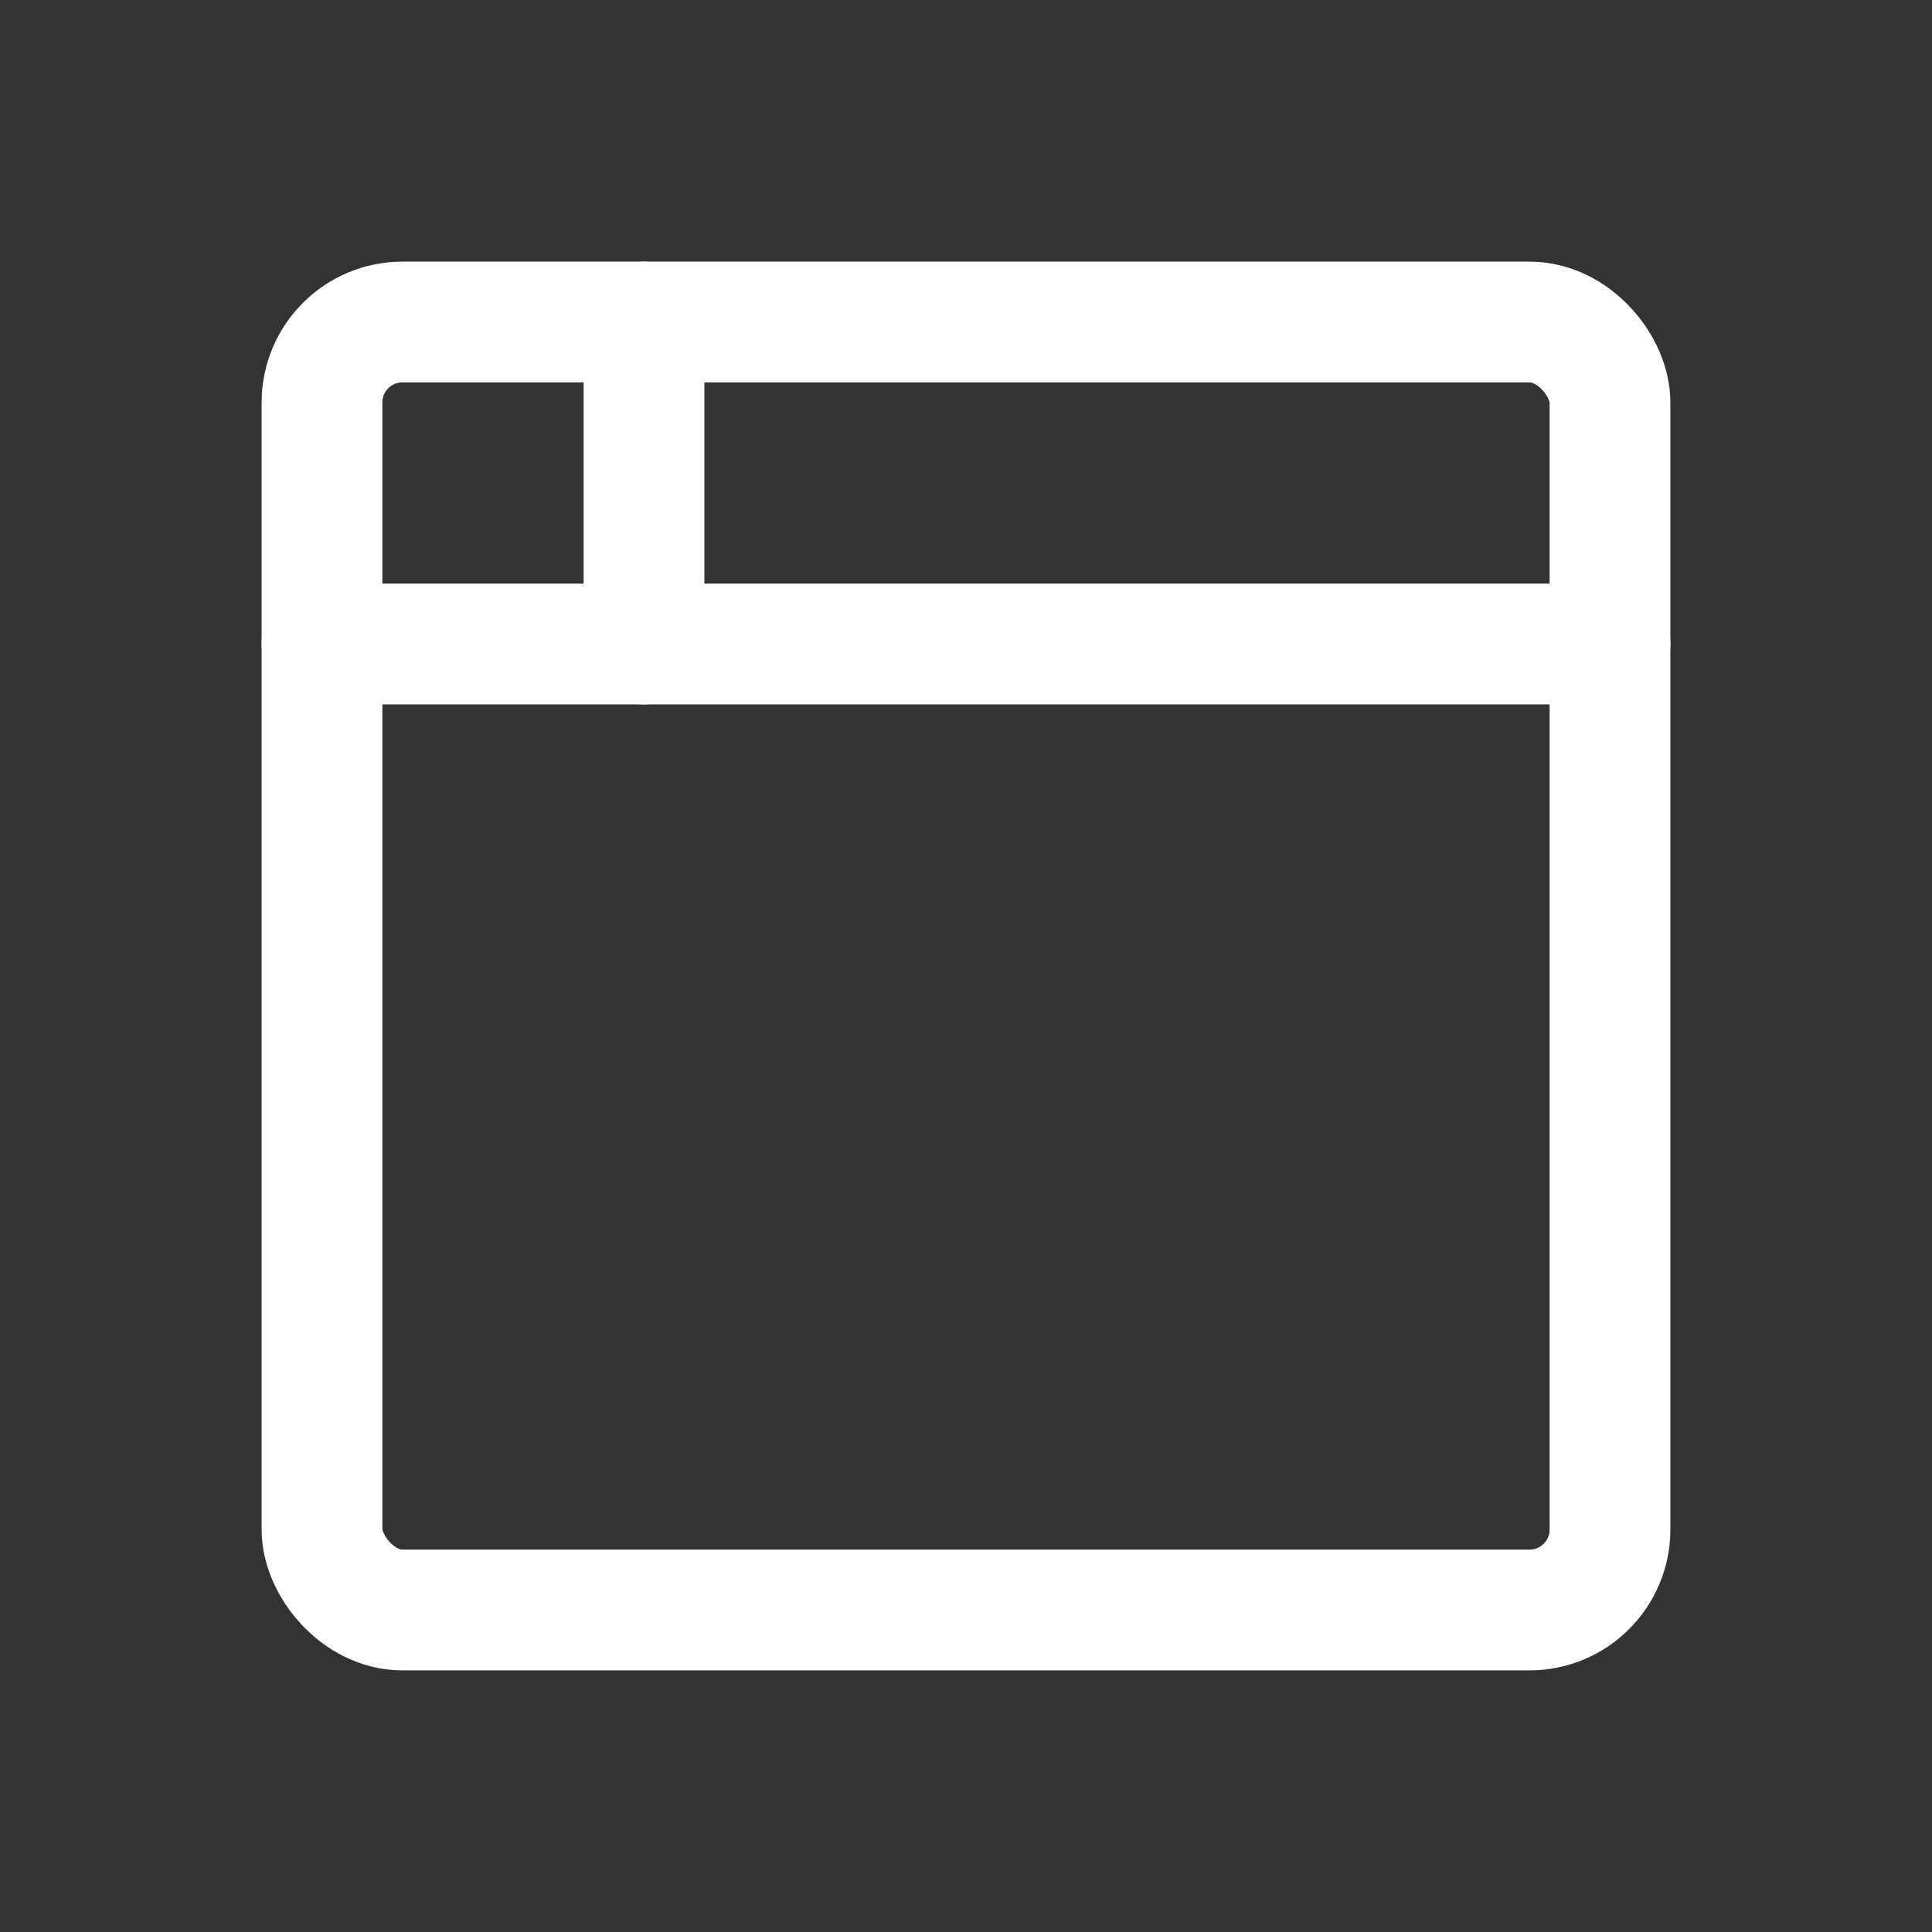 <svg xmlns="http://www.w3.org/2000/svg" class="icon icon-tabler icon-tabler-browser" width="28" height="28" viewBox="0 0 24 24" stroke-width="1.5" stroke="#ffffff" fill="none" stroke-linecap="round" stroke-linejoin="round">
  <rect x="0" y="0" width="24" height="24" fill="#333333" stroke="none"/>
  <path stroke="none" d="M0 0h24v24H0z" fill="none"></path>
  <rect x="4" y="4" width="16" height="16" rx="1"></rect>
  <line x1="4" y1="8" x2="20" y2="8"></line>
  <line x1="8" y1="4" x2="8" y2="8"></line>
</svg>